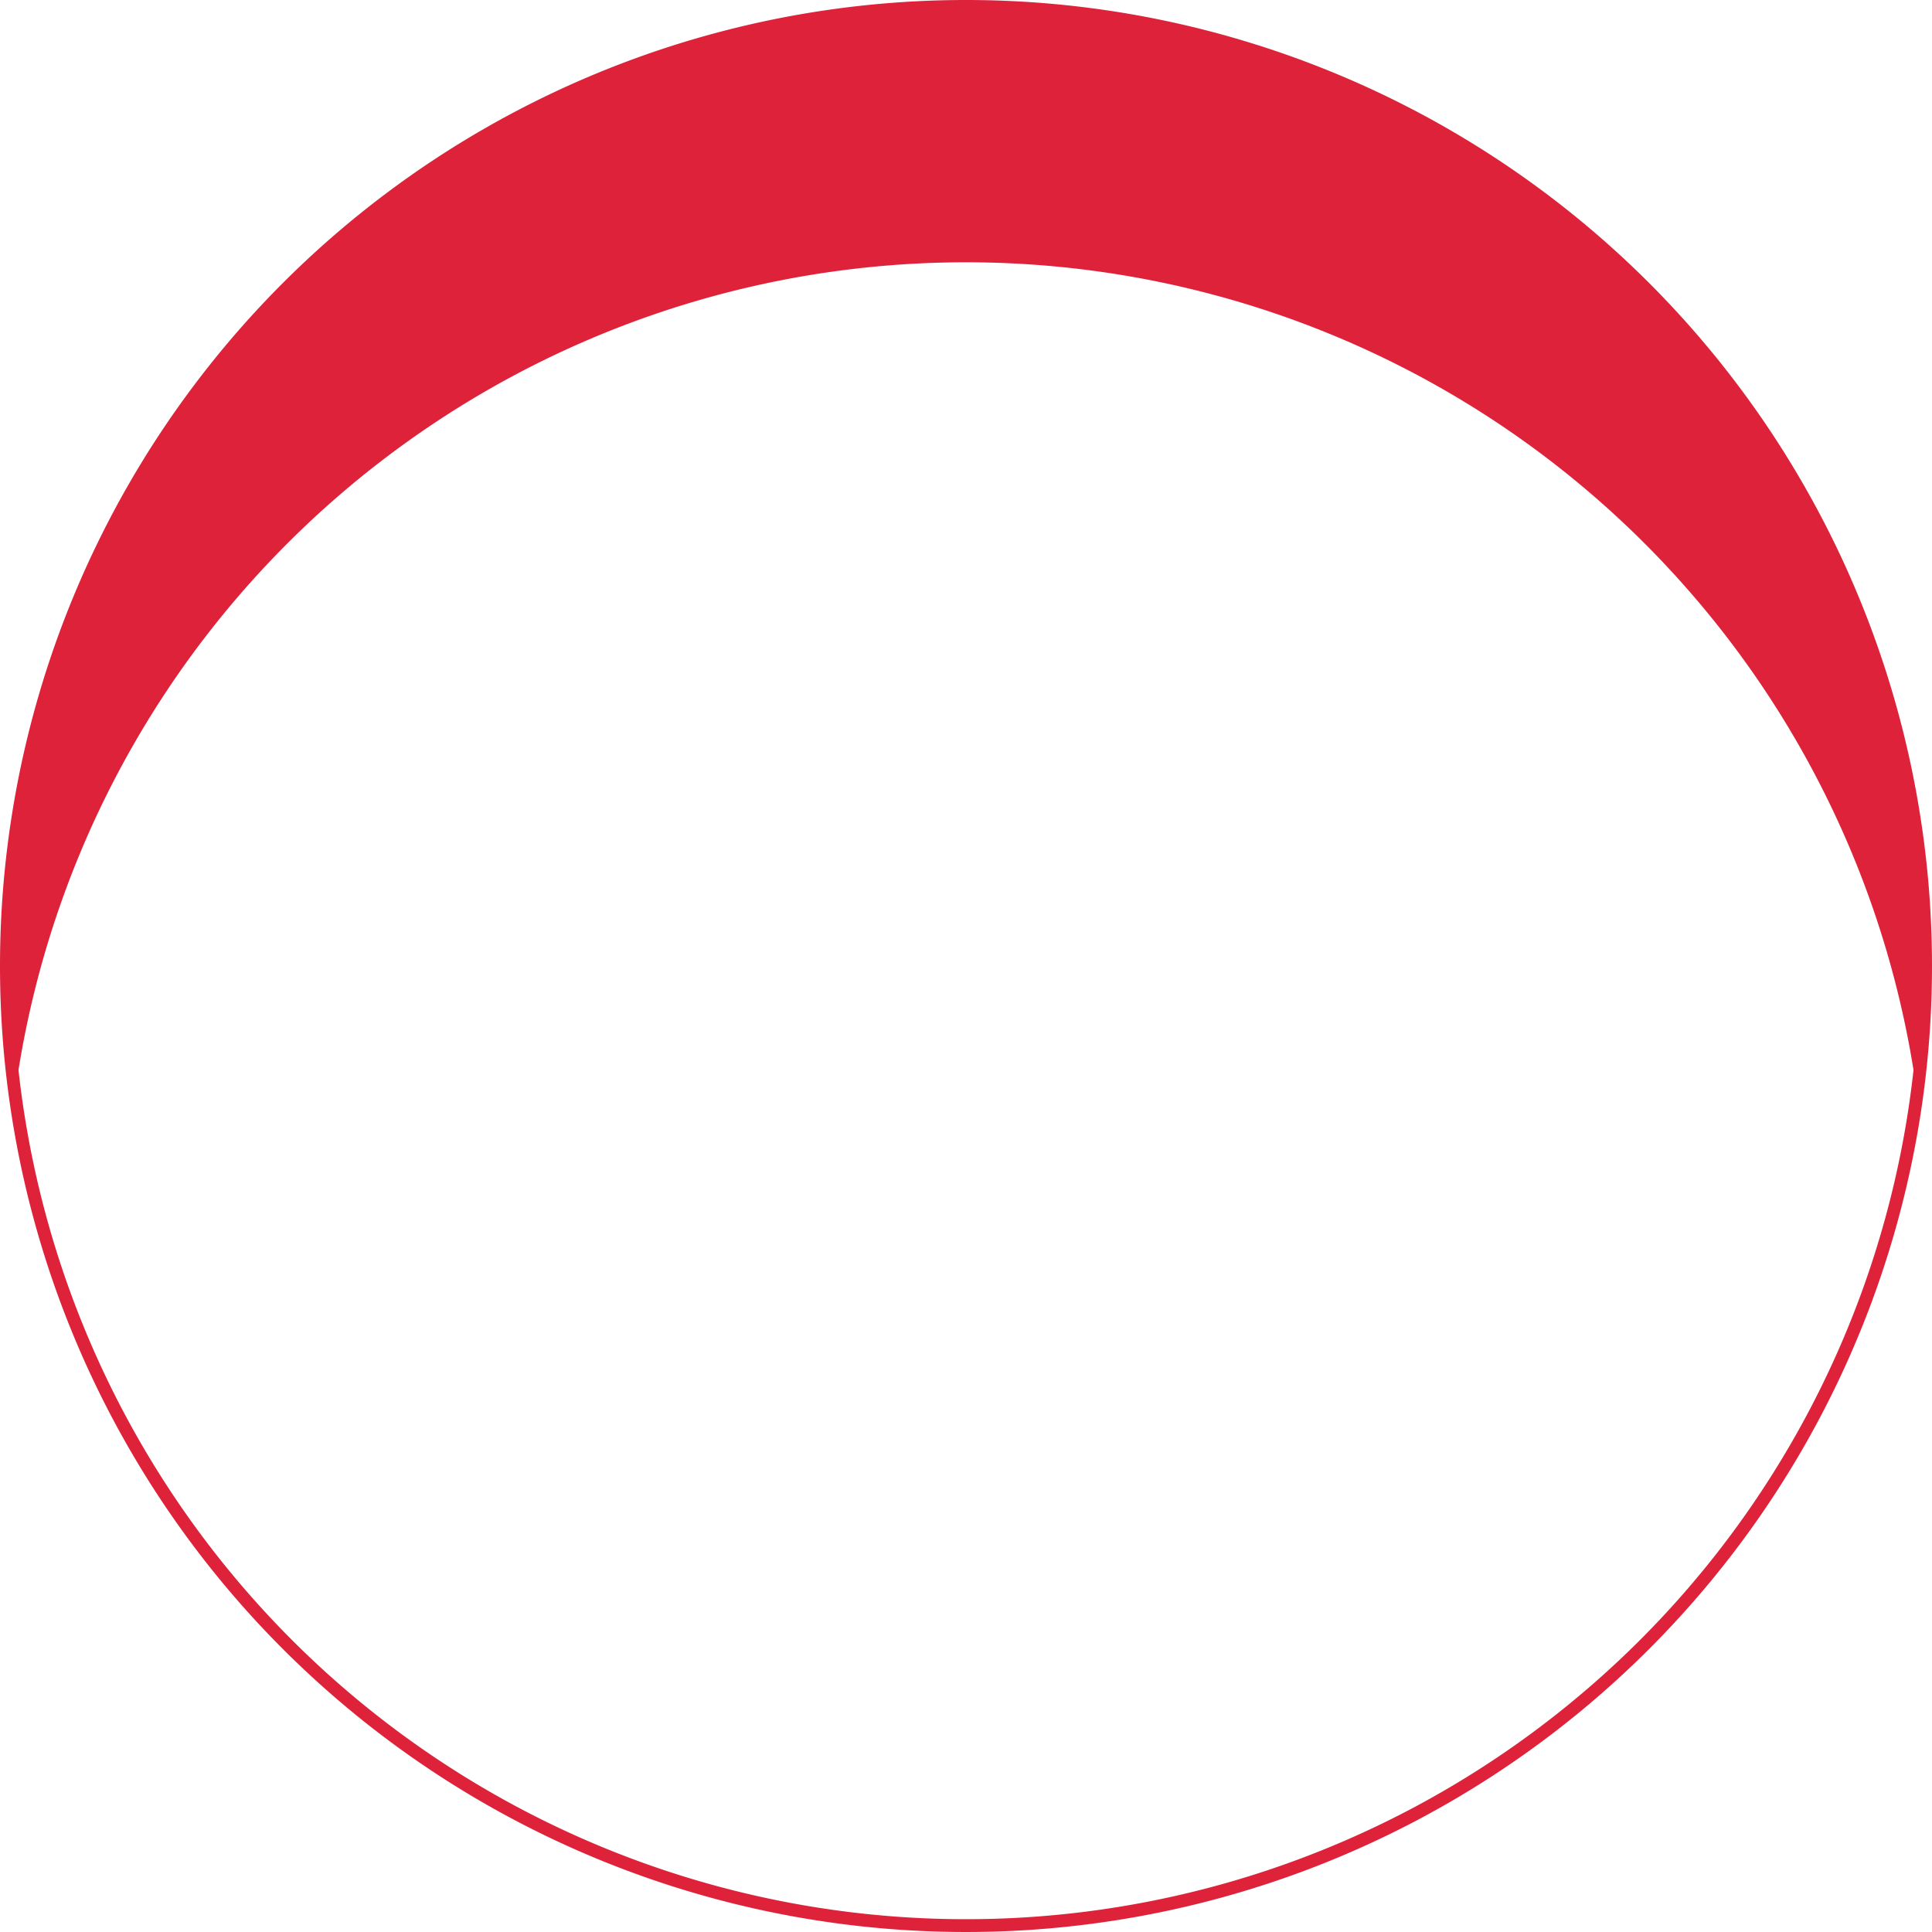 <svg xmlns="http://www.w3.org/2000/svg" width="151" height="151"><defs><filter id="a"><feOffset dy="20"/><feGaussianBlur stdDeviation="10" result="blur"/><feFlood flood-opacity=".18" result="color"/><feComposite operator="out" in="SourceGraphic" in2="blur"/><feComposite operator="in" in="color"/><feComposite operator="in" in2="SourceGraphic"/></filter><filter id="b" x="9.888" y="44.165" width="134.275" height="49.411" filterUnits="userSpaceOnUse"><feOffset dy="4"/><feGaussianBlur stdDeviation="1" result="blur-2"/><feFlood flood-opacity=".2"/><feComposite operator="in" in2="blur-2"/><feComposite in="SourceGraphic"/></filter><filter id="c" x="9.068" y="71.591" width="127.661" height="39.82" filterUnits="userSpaceOnUse"><feOffset dy="4"/><feGaussianBlur stdDeviation="1" result="blur-3"/><feFlood flood-opacity=".2"/><feComposite operator="in" in2="blur-3"/><feComposite in="SourceGraphic"/></filter></defs><g data-name="Group 5835"><g data-type="innerShadowGroup"><path data-name="Oval" d="M75.5.5a75 75 0 11-75 75 75 75 0 0175-75z" fill="#dd223a"/><g filter="url(#a)"><path data-name="Oval" d="M75.5.5a75 75 0 11-75 75 75 75 0 0175-75z" fill="#fff"/></g><path data-name="Oval" d="M75.5.5a75 75 0 11-75 75 75 75 0 0175-75z" fill="none" stroke="#dd223a"/></g><g data-name="Group 5834"><g filter="url(#b)" transform="rotate(.89 -48.43 68.325) scale(.995)"><path data-name="Nuo" d="M13.98 60.35l5.126.889a9.472 9.472 0 003.402.016 6.897 6.897 0 002.765-1.126 6.914 6.914 0 001.966-2.142 8.763 8.763 0 001.074-3.002 8.41 8.41 0 00-.03-3.204 7.171 7.171 0 00-1.168-2.707 7.353 7.353 0 00-2.241-2.015 9.22 9.22 0 00-3.176-1.137l-5.064-.878zm3.457-2.177l1.717-9.898 2.137.37a4.833 4.833 0 012.333 1.057 4.418 4.418 0 011.378 2.056 5.476 5.476 0 01.156 2.662 5.47 5.47 0 01-.687 1.894 4.743 4.743 0 01-1.252 1.398 4.485 4.485 0 01-1.748.77 5.371 5.371 0 01-2.087.029zm15.66-6.88A1.724 1.724 0 0034.415 51a1.671 1.671 0 00.727-1.131 1.66 1.66 0 00-.305-1.3 1.724 1.724 0 00-1.144-.72 1.7 1.7 0 00-1.32.293 1.676 1.676 0 00-.716 1.122 1.739 1.739 0 00.08.914 1.814 1.814 0 00.532.744 1.797 1.797 0 00.842.384zm-3.477 11.78l2.822.49 1.826-10.527-2.822-.49zM45.768 49.51l-1.134 6.538-.053-.01a4.061 4.061 0 00-2.941-1.923 4.802 4.802 0 00-2.032.07 4.88 4.88 0 00-1.774.853 5.105 5.105 0 00-1.343 1.556 6.398 6.398 0 00-.763 2.145 6.796 6.796 0 00-.101 1.338 5.916 5.916 0 00.154 1.235 6.139 6.139 0 00.395 1.099 4.462 4.462 0 00.617.942 4.95 4.95 0 00.824.76 4.68 4.68 0 001.018.568 5.797 5.797 0 001.178.335 3.929 3.929 0 003.475-.895l.062.011-.22 1.274 2.684.466 2.754-15.876zm-5 13.064a2.602 2.602 0 01-1.808-1.138 2.974 2.974 0 01-.394-2.211 3.023 3.023 0 011.139-2.004 2.604 2.604 0 012.067-.477 2.65 2.65 0 011.843 1.187 3.003 3.003 0 01.425 2.242 3.025 3.025 0 01-.64 1.444 2.629 2.629 0 01-1.186.835 2.9 2.9 0 01-1.46.104zm11.54-7.953a1.724 1.724 0 001.32-.292 1.671 1.671 0 00.728-1.132 1.66 1.66 0 00-.306-1.3 1.724 1.724 0 00-1.144-.719 1.7 1.7 0 00-1.32.292 1.676 1.676 0 00-.715 1.123 1.739 1.739 0 00.08.914 1.814 1.814 0 00.532.744 1.797 1.797 0 00.842.384zm-3.475 11.786l2.821.49 1.827-10.528-2.822-.49zm16.533-2.663a5.86 5.86 0 00-.166-2.856 4.81 4.81 0 00-1.501-2.227 5.327 5.327 0 00-2.595-1.166 5.459 5.459 0 00-2.143.04 4.835 4.835 0 00-1.858.817 5.263 5.263 0 00-1.39 1.538 6.014 6.014 0 00-.782 2.13 5.82 5.82 0 00.209 2.986 4.874 4.874 0 001.602 2.257 5.832 5.832 0 002.654 1.143 6.388 6.388 0 002.767-.073 5.025 5.025 0 002.112-1.12l-1.535-2.022a3.147 3.147 0 01-2.733.751 2.89 2.89 0 01-1.632-.847 2.677 2.677 0 01-.713-1.638l7.38 1.28a4.63 4.63 0 00.248-.997zm-4.651-3.757a2.238 2.238 0 011.4.748 2.55 2.55 0 01.56 1.5l-4.642-.805a2.427 2.427 0 011.101-1.223 2.458 2.458 0 011.577-.214zm9.418-2.335a1.724 1.724 0 001.32-.292 1.671 1.671 0 00.726-1.131 1.66 1.66 0 00-.305-1.3 1.724 1.724 0 00-1.144-.72 1.7 1.7 0 00-1.32.293 1.676 1.676 0 00-.715 1.122 1.739 1.739 0 00.08.915 1.814 1.814 0 00.531.743 1.797 1.797 0 00.842.384zm-4.51 16.243a2.869 2.869 0 002.443-.586 4.325 4.325 0 001.323-2.686l1.935-11.159-2.821-.49-1.916 11.043a1.8 1.8 0 01-.474 1.046.967.967 0 01-.863.23 1.907 1.907 0 01-.891-.427l-.882 2.27a5.595 5.595 0 00.961.46 7.122 7.122 0 001.162.288zm10.234-15.184a1.724 1.724 0 001.32-.292 1.671 1.671 0 00.727-1.132 1.66 1.66 0 00-.305-1.3 1.724 1.724 0 00-1.144-.72 1.7 1.7 0 00-1.32.292 1.676 1.676 0 00-.715 1.123 1.739 1.739 0 00.08.914 1.814 1.814 0 00.532.744 1.797 1.797 0 00.841.384zm-3.474 11.78l2.822.49 1.826-10.527-2.821-.49zm19.377-7.678a4.045 4.045 0 00-3.43.837l-.043-.008.21-1.21-2.822-.49-2.565 14.792 2.821.49.944-5.44.042.007a3.861 3.861 0 002.86 1.892 5.24 5.24 0 002.09-.042 4.718 4.718 0 001.788-.806 5.025 5.025 0 001.337-1.524 6.342 6.342 0 00.763-2.145 6.658 6.658 0 00.07-1.843 5.423 5.423 0 00-.423-1.635 5.135 5.135 0 00-.862-1.343 4.526 4.526 0 00-1.25-.986 5.101 5.101 0 00-1.556-.53zm-2.075 8.273a2.9 2.9 0 01-1.34-.59 2.487 2.487 0 01-.815-1.182 3.092 3.092 0 01-.106-1.574 3.429 3.429 0 01.398-1.135 2.932 2.932 0 01.733-.849 2.576 2.576 0 01.97-.46 2.768 2.768 0 011.146-.022 2.586 2.586 0 011.786 1.145 3.023 3.023 0 01.399 2.263 2.974 2.974 0 01-1.12 1.953 2.602 2.602 0 01-2.085.462zm15.36-5.968a3.707 3.707 0 00-1.835.137 4.237 4.237 0 00-1.644 1.038l-.031-.005.268-1.548-2.821-.49-1.826 10.528 2.821.49.847-4.885a2.87 2.87 0 011.051-1.867 2.576 2.576 0 012.102-.429q.337.059.752.163l.537-3.095a1.582 1.582 0 00-.22-.049zm3.816-.683a1.724 1.724 0 001.32-.292 1.671 1.671 0 00.727-1.131 1.66 1.66 0 00-.306-1.3 1.724 1.724 0 00-1.144-.72 1.7 1.7 0 00-1.32.292 1.676 1.676 0 00-.715 1.123 1.739 1.739 0 00.08.914 1.814 1.814 0 00.532.744 1.797 1.797 0 00.842.384zm-3.475 11.782l2.821.49 1.826-10.528-2.821-.49zm15.522-6.211l.329-1.896-8.496-1.473-.4 2.306 4.695.814-.005.031-6.161 5.384-.334 1.927 8.756 1.519.402-2.316-5.019-.87.011-.063zm10.088-.203l-.207 1.19-.042-.007a3.958 3.958 0 00-2.867-1.911 4.802 4.802 0 00-2.032.07 4.88 4.88 0 00-1.774.853 5.105 5.105 0 00-1.343 1.556 6.398 6.398 0 00-.763 2.145 6.342 6.342 0 00-.004 2.276 5.025 5.025 0 00.746 1.886 4.845 4.845 0 001.412 1.378 5.29 5.29 0 001.953.742 3.812 3.812 0 003.4-.909l.053.01-.221 1.273 2.684.466 1.826-10.527zm-3.967 7.734a2.602 2.602 0 01-1.808-1.137 2.974 2.974 0 01-.396-2.216 3.023 3.023 0 011.135-2 2.604 2.604 0 012.068-.477 2.492 2.492 0 011.759 1.172 3.075 3.075 0 01.392 2.237 2.95 2.95 0 01-1.129 1.952 2.561 2.561 0 01-2.034.471zm11.351-7.985a1.724 1.724 0 001.32-.292 1.671 1.671 0 00.727-1.132 1.66 1.66 0 00-.305-1.3 1.724 1.724 0 00-1.144-.719 1.7 1.7 0 00-1.32.292 1.676 1.676 0 00-.716 1.123 1.739 1.739 0 00.08.914 1.814 1.814 0 00.532.743 1.797 1.797 0 00.842.385zm-3.476 11.785l2.822.49 1.826-10.527-2.821-.49z" fill="#fff"/></g><g filter="url(#c)" transform="rotate(.89 -48.43 68.325) scale(.995)"><path data-name="Nuo" d="M22.468 73.69l-4.923 8.593-.022-.004-1.724-9.747-1.478-.256 2.26 11.867 1.233.214 6.124-10.413zm8.604 8.914a4.308 4.308 0 00-.097-2.028 3.3 3.3 0 00-1.02-1.573 3.58 3.58 0 00-1.777-.813 3.701 3.701 0 00-1.499.043 3.523 3.523 0 00-1.301.595 3.85 3.85 0 00-.989 1.106 4.434 4.434 0 00-.553 1.53 4.353 4.353 0 00.018 1.644 3.657 3.657 0 00.577 1.38 3.745 3.745 0 001.065 1 3.913 3.913 0 001.45.554 3.994 3.994 0 001.851-.083 3.746 3.746 0 001.479-.829l-.757-.911a2.772 2.772 0 01-1.048.591 2.663 2.663 0 01-1.265.065 2.499 2.499 0 01-1.611-.942 2.718 2.718 0 01-.533-1.852l5.869 1.018a3.237 3.237 0 00.128-.514zm-3.047-3.24a2.062 2.062 0 011.38.823 2.58 2.58 0 01.472 1.644l-4.606-.799a2.565 2.565 0 011.09-1.373 2.371 2.371 0 011.66-.287zm9.413.442a2.847 2.847 0 00-1.48.122 3.095 3.095 0 00-1.254.863l-.03-.006.232-1.337-1.274-.221-1.325 7.636 1.274.22.639-3.682a3.265 3.265 0 01.512-1.315 2.229 2.229 0 01.967-.803 2.253 2.253 0 011.3-.13q.23.04.502.11l.243-1.4a2.222 2.222 0 00-.31-.07zm2.623 8.511a4.344 4.344 0 00.796.067 3.105 3.105 0 00.616-.058 3.91 3.91 0 00.5-.15l-.14-1.167a2.612 2.612 0 01-1.353.17.81.81 0 01-.672-.448 2.022 2.022 0 01-.026-1.077l.706-4.068 2.526.438.192-1.102-2.527-.438.476-2.744-1.298-.083-.453 2.61-.972-.168-.191 1.102.972.169-.737 4.25q-.412 2.373 1.57 2.717zm8.425-7.963a.887.887 0 00.688-.15.868.868 0 00.37-.582.883.883 0 00-.045-.473.878.878 0 00-.273-.379.928.928 0 00-.432-.193.903.903 0 00-.688.15.887.887 0 00-.372.597.868.868 0 00.151.673.903.903 0 00.598.372zm2.547 5.727a4.308 4.308 0 00-.098-2.028 3.3 3.3 0 00-1.02-1.573 3.58 3.58 0 00-1.776-.813 3.701 3.701 0 00-1.499.043 3.523 3.523 0 00-1.301.595 3.85 3.85 0 00-.988 1.103 4.434 4.434 0 00-.558 1.536 4.353 4.353 0 00.018 1.643 3.656 3.656 0 00.581 1.379 3.745 3.745 0 001.064 1.005 3.913 3.913 0 001.45.555 3.994 3.994 0 001.851-.083 3.746 3.746 0 001.477-.832l-.756-.912a2.772 2.772 0 01-1.049.592 2.663 2.663 0 01-1.265.064 2.499 2.499 0 01-1.61-.942 2.718 2.718 0 01-.532-1.85l5.864 1.017a3.237 3.237 0 00.129-.514zm-3.05-3.241a2.062 2.062 0 011.38.823 2.58 2.58 0 01.471 1.643l-4.606-.799a2.565 2.565 0 011.09-1.372 2.371 2.371 0 011.66-.288zm10.937-.674a.887.887 0 00.689-.15.868.868 0 00.37-.582.883.883 0 00-.045-.473.878.878 0 00-.273-.379.928.928 0 00-.432-.193.903.903 0 00-.688.15.887.887 0 00-.373.597.868.868 0 00.152.673.903.903 0 00.598.373zm-2.215 8.953l1.264.22 1.324-7.634-1.263-.219zm7.308-2.352l1.66 3.892 1.447.25-2.088-4.967 3.397-2.668-1.539-.267-4.482 3.513-.022-.004 1.401-8.077-1.264-.22-2.003 11.546 1.263.22.3-1.724 1.907-1.498zm6.988-4.506a.887.887 0 00.689-.149.868.868 0 00.37-.582.883.883 0 00-.044-.473.878.878 0 00-.274-.379.928.928 0 00-.432-.193.903.903 0 00-.688.15.887.887 0 00-.372.597.868.868 0 00.152.673.903.903 0 00.597.372zm-2.214 8.954l1.263.22 1.324-7.634-1.263-.22zm9.751.43l.004-.023 3.295-2.356a7.526 7.526 0 001.73-1.6 4.01 4.01 0 00.729-1.703 3.223 3.223 0 00-.044-1.38 2.966 2.966 0 00-.552-1.136 3.115 3.115 0 00-.927-.8 3.632 3.632 0 00-1.195-.428 4.006 4.006 0 00-1.532.01 3.254 3.254 0 00-1.242.518 4.231 4.231 0 00-.94.925l.856.835a2.52 2.52 0 012.576-1.075 1.973 1.973 0 011.352.84 2.073 2.073 0 01.317 1.585 2.417 2.417 0 01-.254.736 3.138 3.138 0 01-.495.672 6.465 6.465 0 01-.625.598q-.314.261-.774.6l-4.334 3.117-.142.914 6.775 1.176.21-1.21zm10.232 3.121a3.62 3.62 0 001.792-.113 3.712 3.712 0 001.47-.911 5.708 5.708 0 001.084-1.587 8.399 8.399 0 00.656-2.15 8.624 8.624 0 00.113-2.394 5.052 5.052 0 00-.542-1.877 3.821 3.821 0 00-1.09-1.277 3.631 3.631 0 00-1.56-.65 3.632 3.632 0 00-1.786.117 3.663 3.663 0 00-1.488.917 5.69 5.69 0 00-1.085 1.602 8.486 8.486 0 00-.658 2.157 8.677 8.677 0 00-.113 2.394 5.052 5.052 0 00.542 1.877 3.821 3.821 0 001.09 1.277 3.615 3.615 0 001.552.648zm.207-1.194a2.315 2.315 0 01-1.78-1.468 5.67 5.67 0 01-.21-3.253 5.917 5.917 0 011.26-2.992 2.288 2.288 0 012.198-.796 2.288 2.288 0 011.765 1.465 5.769 5.769 0 01.197 3.276 7.32 7.32 0 01-.703 2.189 3.237 3.237 0 01-1.176 1.326 2.197 2.197 0 01-1.553.275zm9.64 2.902a3.62 3.62 0 001.792-.112 3.712 3.712 0 001.471-.912 5.708 5.708 0 001.083-1.587 8.399 8.399 0 00.656-2.15 8.624 8.624 0 00.113-2.394 5.052 5.052 0 00-.542-1.876 3.821 3.821 0 00-1.09-1.278 3.631 3.631 0 00-1.56-.649 3.632 3.632 0 00-1.786.116 3.663 3.663 0 00-1.472.92 5.69 5.69 0 00-1.086 1.601 8.486 8.486 0 00-.658 2.158 8.677 8.677 0 00-.112 2.394 5.052 5.052 0 00.53 1.875 3.821 3.821 0 001.09 1.277 3.615 3.615 0 001.552.648zm.206-1.194a2.315 2.315 0 01-1.78-1.468 5.67 5.67 0 01-.209-3.253 5.917 5.917 0 011.26-2.992 2.288 2.288 0 012.197-.796 2.288 2.288 0 011.765 1.465 5.769 5.769 0 01.197 3.276 7.32 7.32 0 01-.703 2.189 3.237 3.237 0 01-1.176 1.326 2.197 2.197 0 01-1.553.275zm10.468 2.945l7.143 1.24.218-1.256-5.774-1.002.633-3.644 4.471.776.218-1.256-4.472-.776.646-3.724 5.444.945.218-1.256-6.814-1.182zm15.73-5.134l-.642 3.698a3.863 3.863 0 01-.393 1.177 2.675 2.675 0 01-.656.825 2.257 2.257 0 01-.815.427 2.017 2.017 0 01-.907.045 1.746 1.746 0 01-1.306-.794 2.896 2.896 0 01-.143-1.902l.724-4.178-1.274-.22-.788 4.548a3.397 3.397 0 00.343 2.514 2.82 2.82 0 001.974 1.163 2.941 2.941 0 001.457-.105 3.204 3.204 0 001.283-.818l.022.003-.219 1.264 1.274.22 1.324-7.633zm7.412 1.19a2.847 2.847 0 00-1.48.123 3.095 3.095 0 00-1.254.862l-.03-.005.231-1.335-1.274-.22-1.325 7.635 1.274.221.64-3.682a3.265 3.265 0 01.511-1.316 2.229 2.229 0 01.967-.802 2.253 2.253 0 011.29-.13q.23.04.502.11l.244-1.402a2.222 2.222 0 00-.311-.07z" fill="#fff"/></g></g></g></svg>